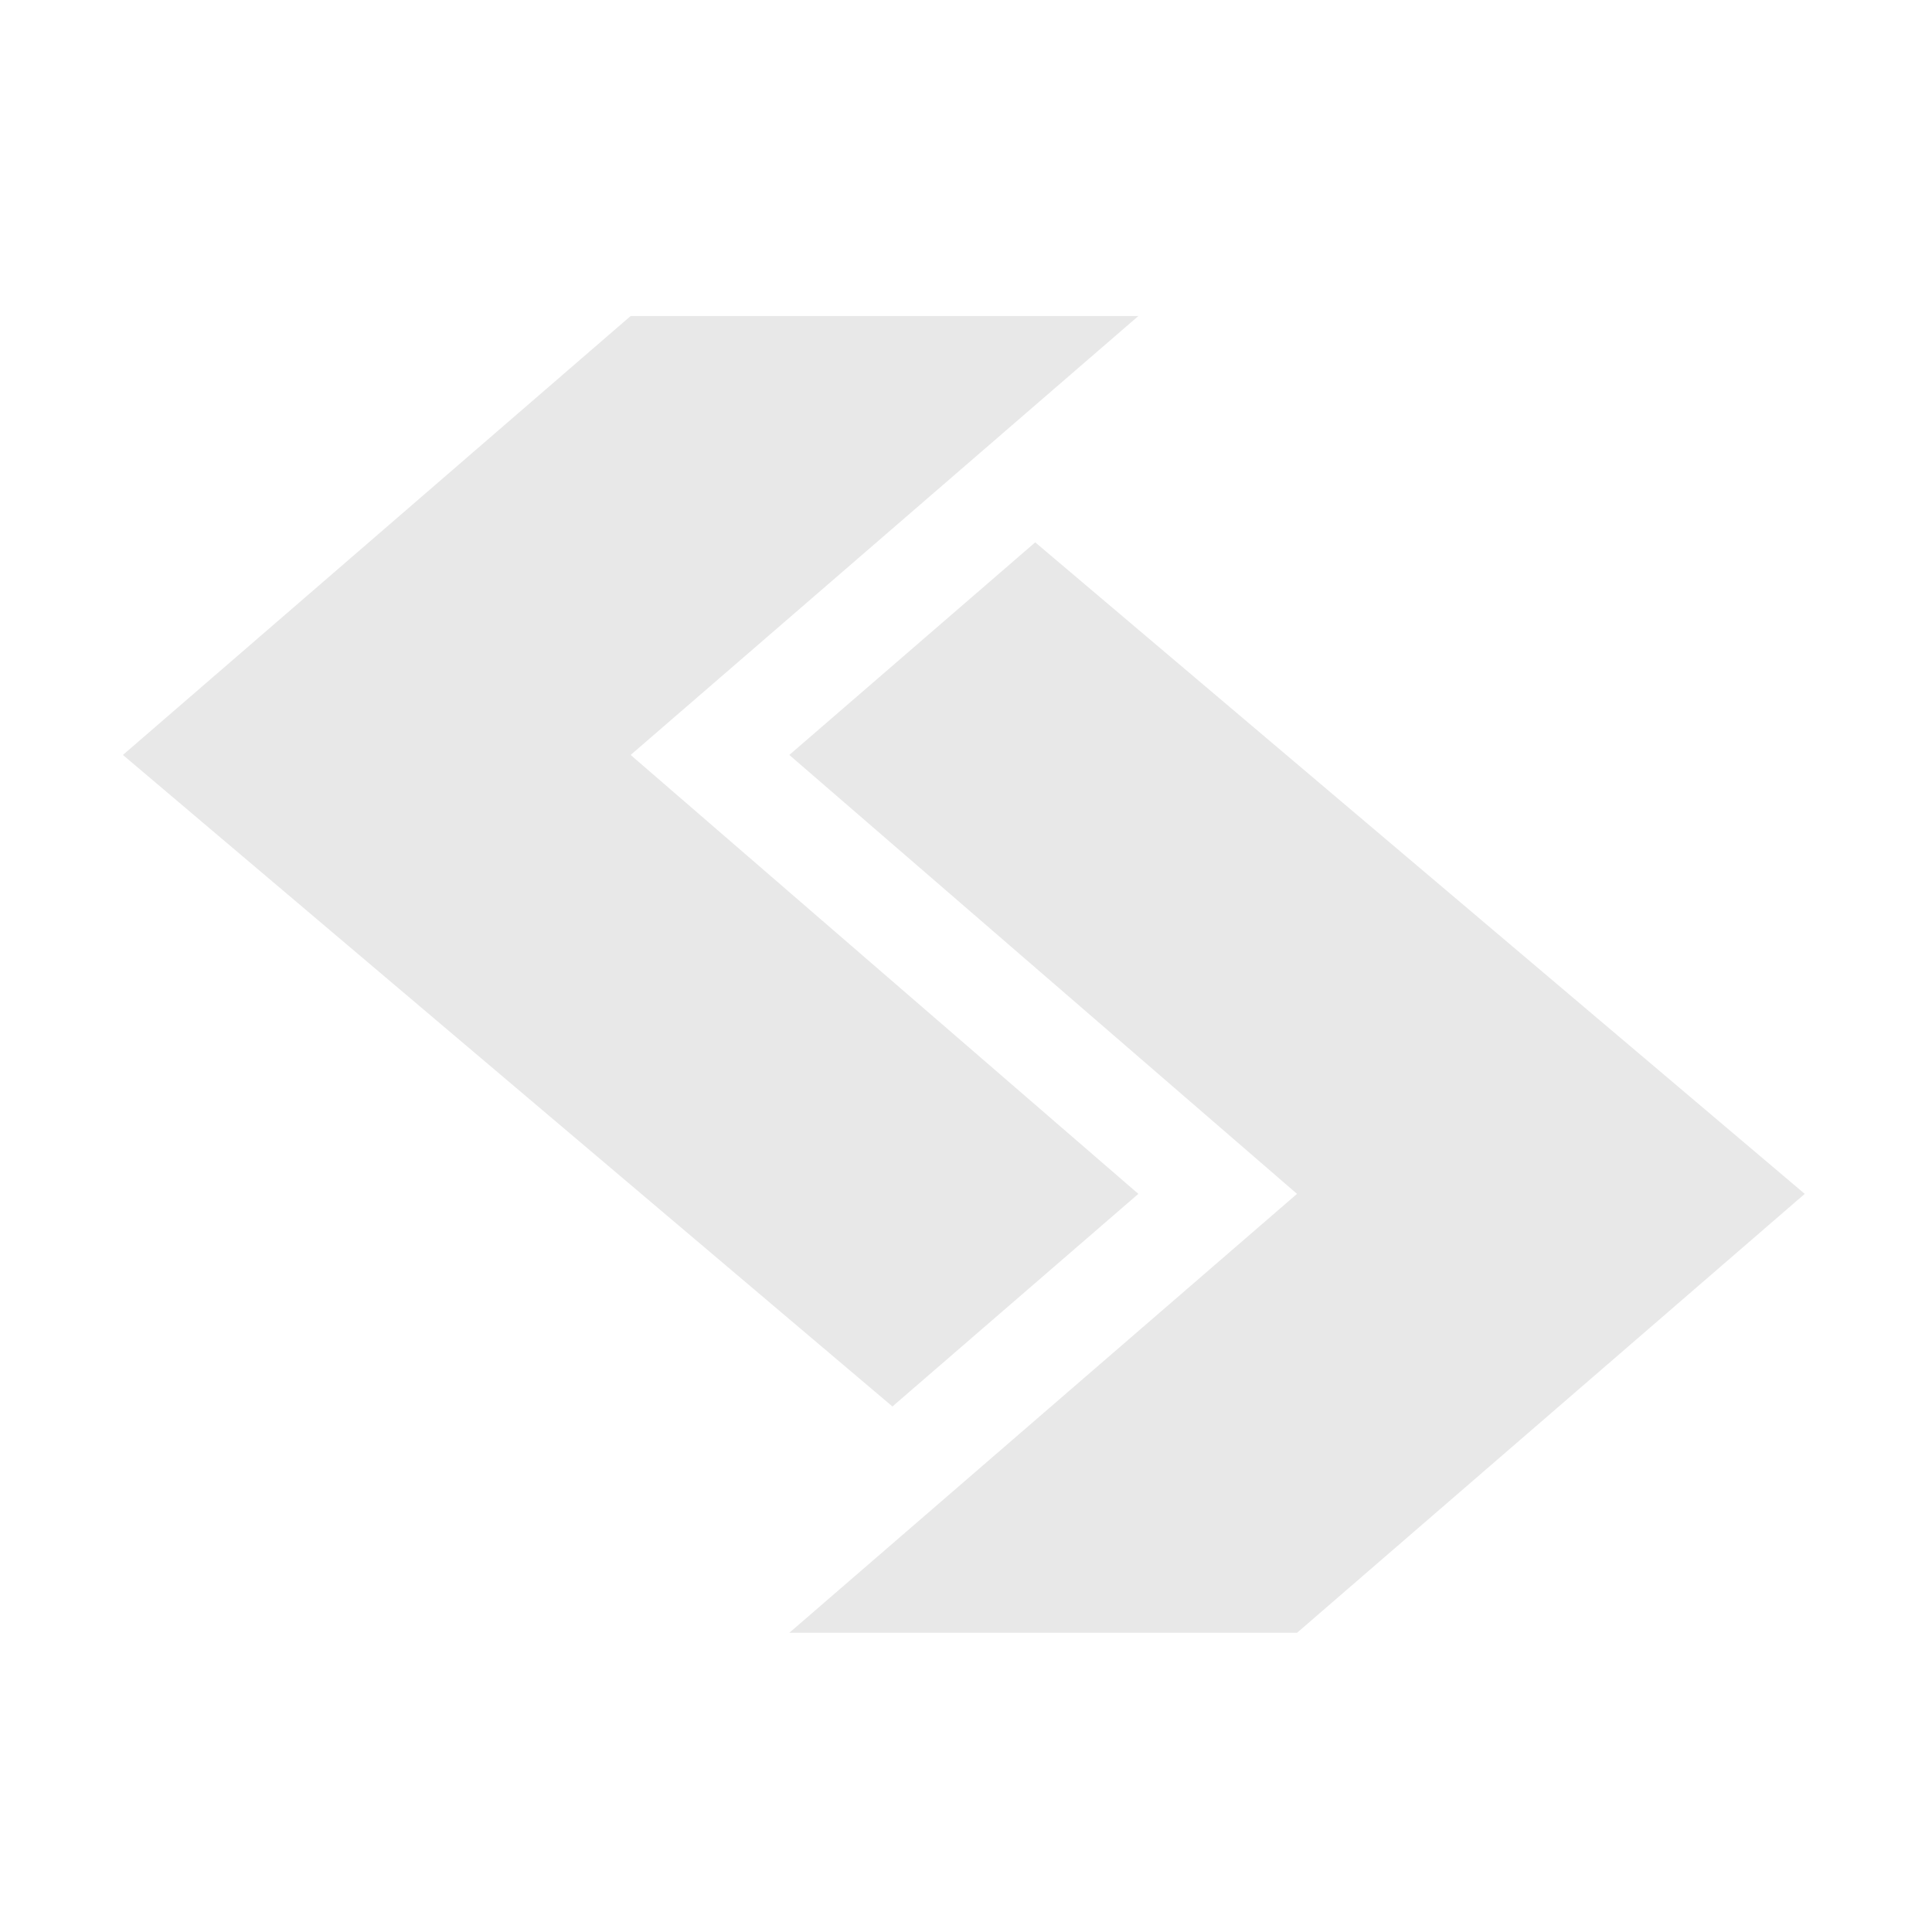 <svg width="113" height="113" viewBox="0 0 113 113" fill="none" xmlns="http://www.w3.org/2000/svg">
<path d="M66.581 18.484H36.885L7.189 44.156L52.197 82.263L66.581 69.828L36.885 44.156L66.581 18.484Z" fill="#E8E8E8"/>
<path d="M46.166 95.5L75.861 95.5L105.557 69.828L60.549 31.721L46.166 44.156L75.861 69.828L46.166 95.5Z" fill="#E8E8E8"/>
</svg>
